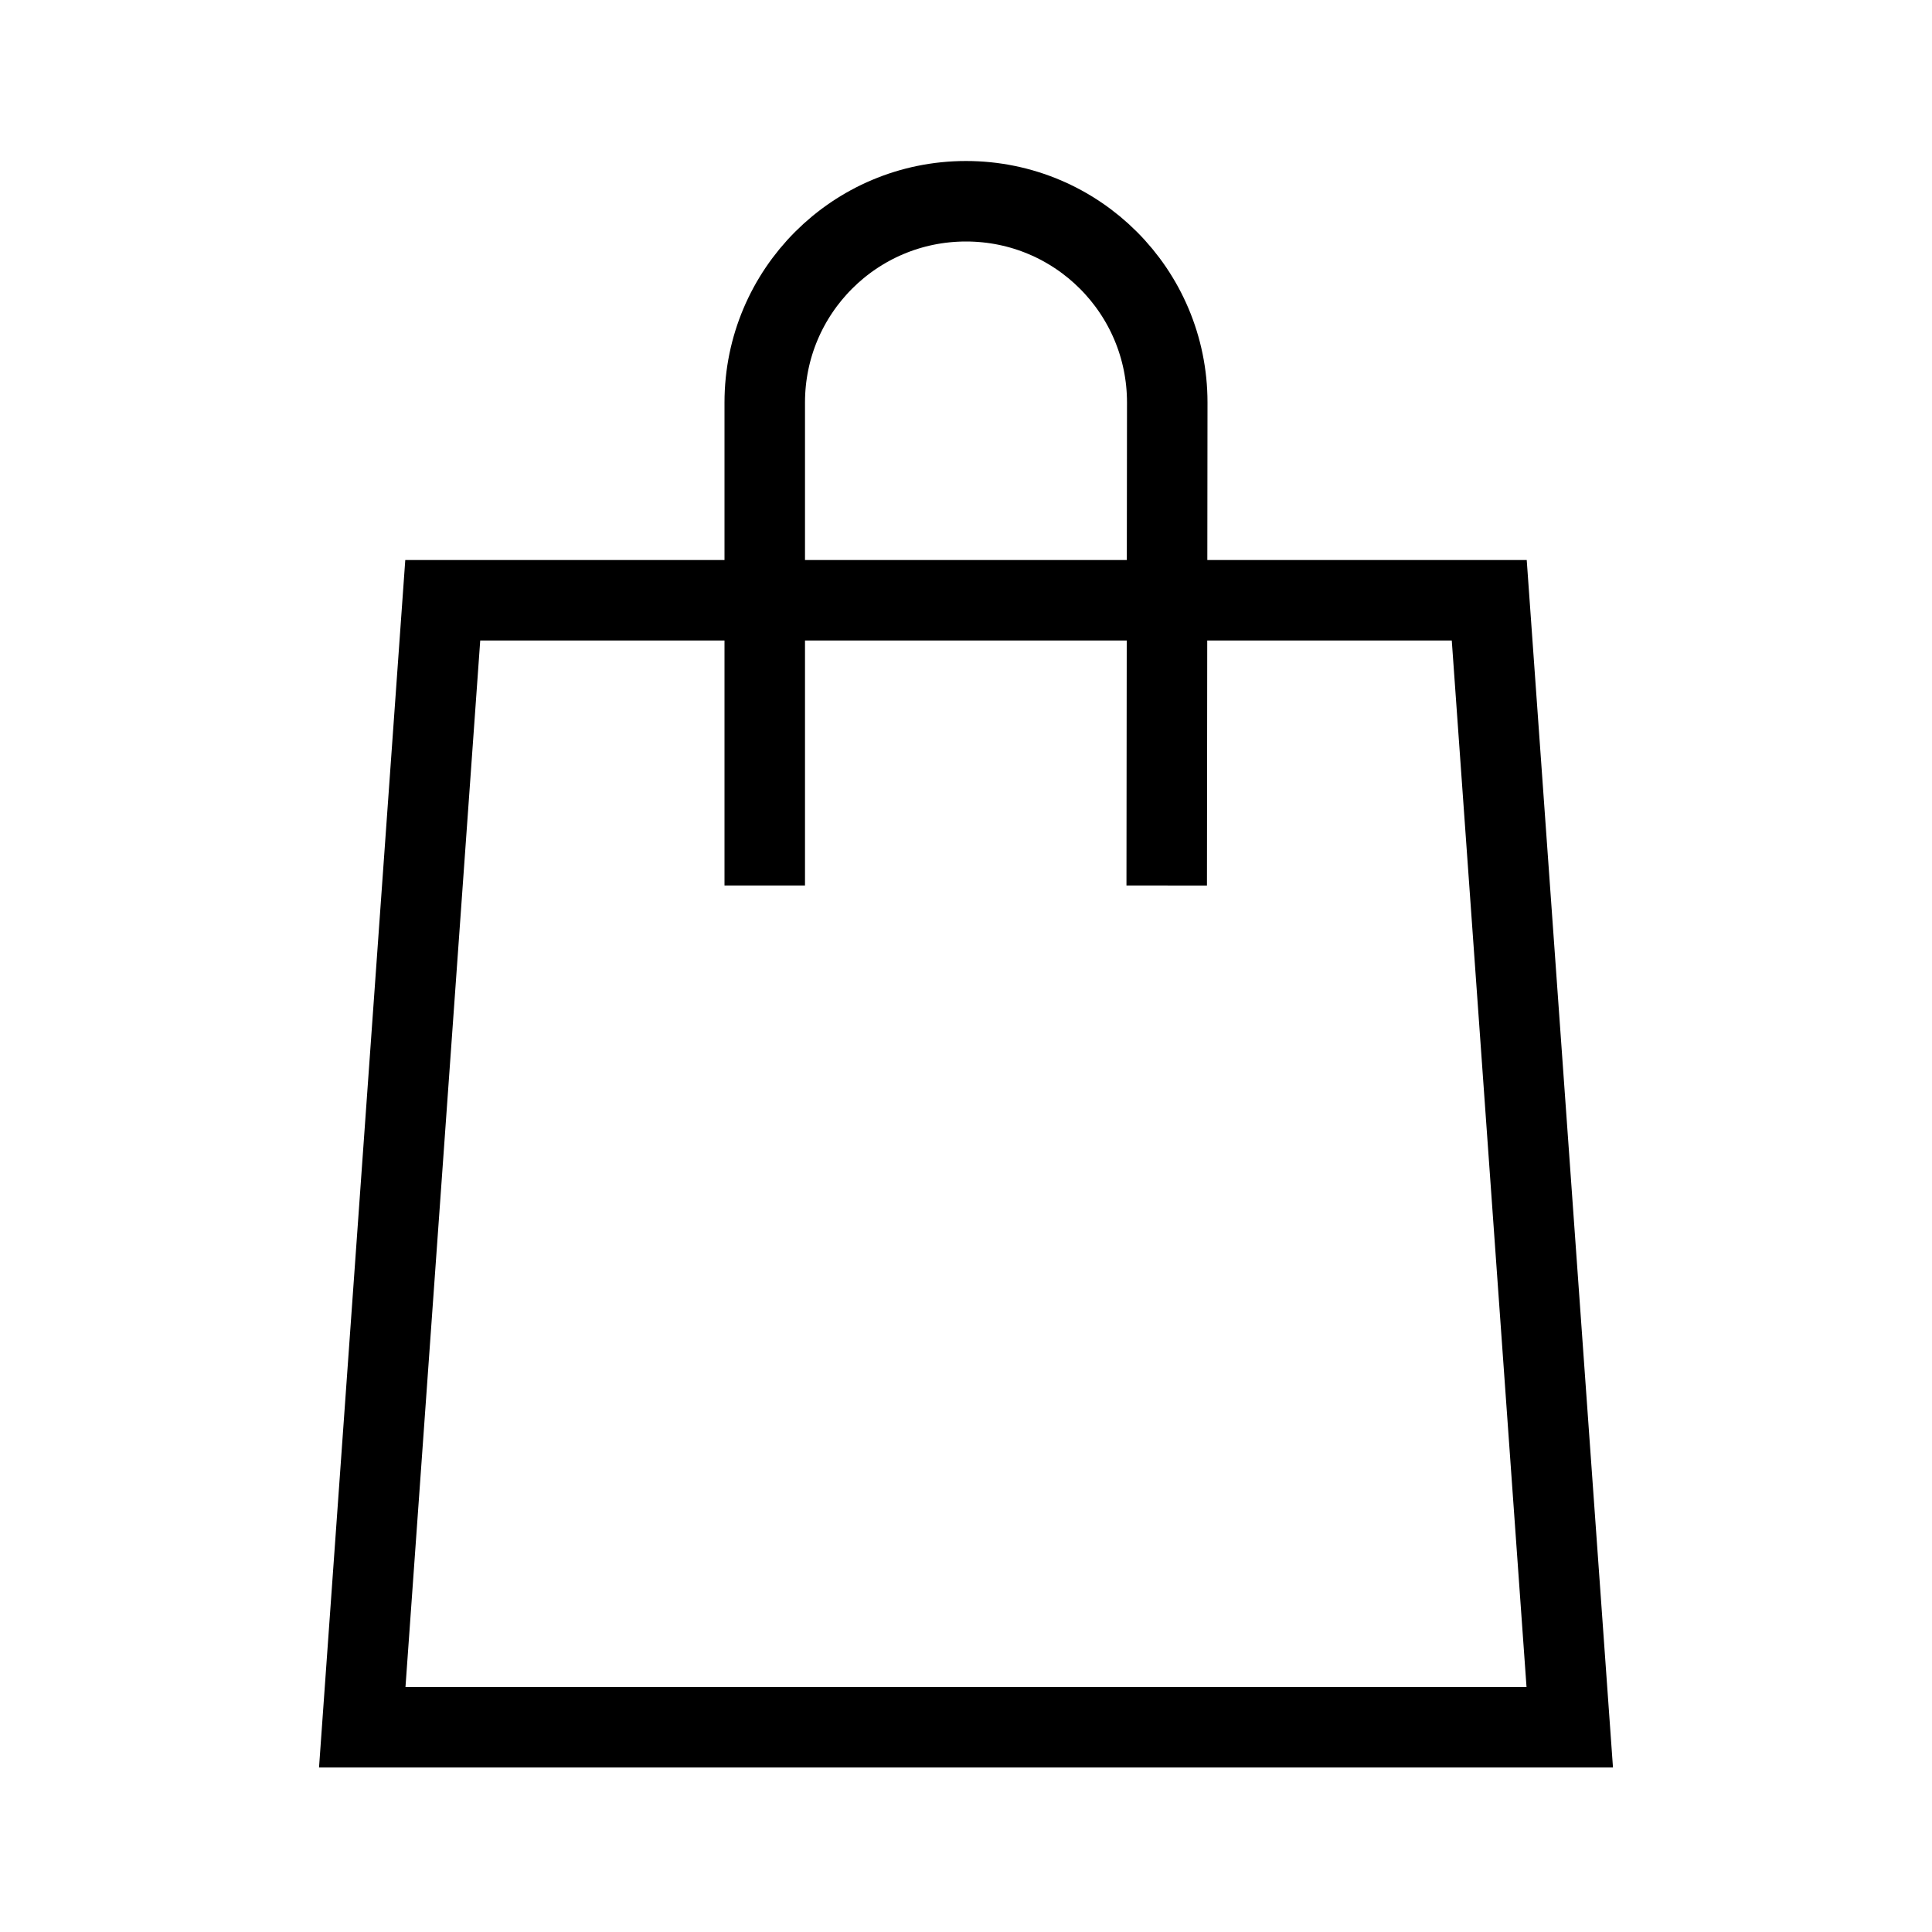 <svg width="36" height="36" viewBox="0 0 36 36" fill="none" xmlns="http://www.w3.org/2000/svg">
<path fill-rule="evenodd" clip-rule="evenodd" d="M8.25 11.185L6.75 32.185H29.25L27.75 11.185H8.25Z" stroke="black" stroke-width="1.5"/>
<path d="M21.74 16.5L21.75 7.5C21.75 5.428 20.072 3.75 18 3.75C15.929 3.75 14.25 5.428 14.25 7.5V16.5" stroke="black" stroke-width="1.5"/>
</svg>
